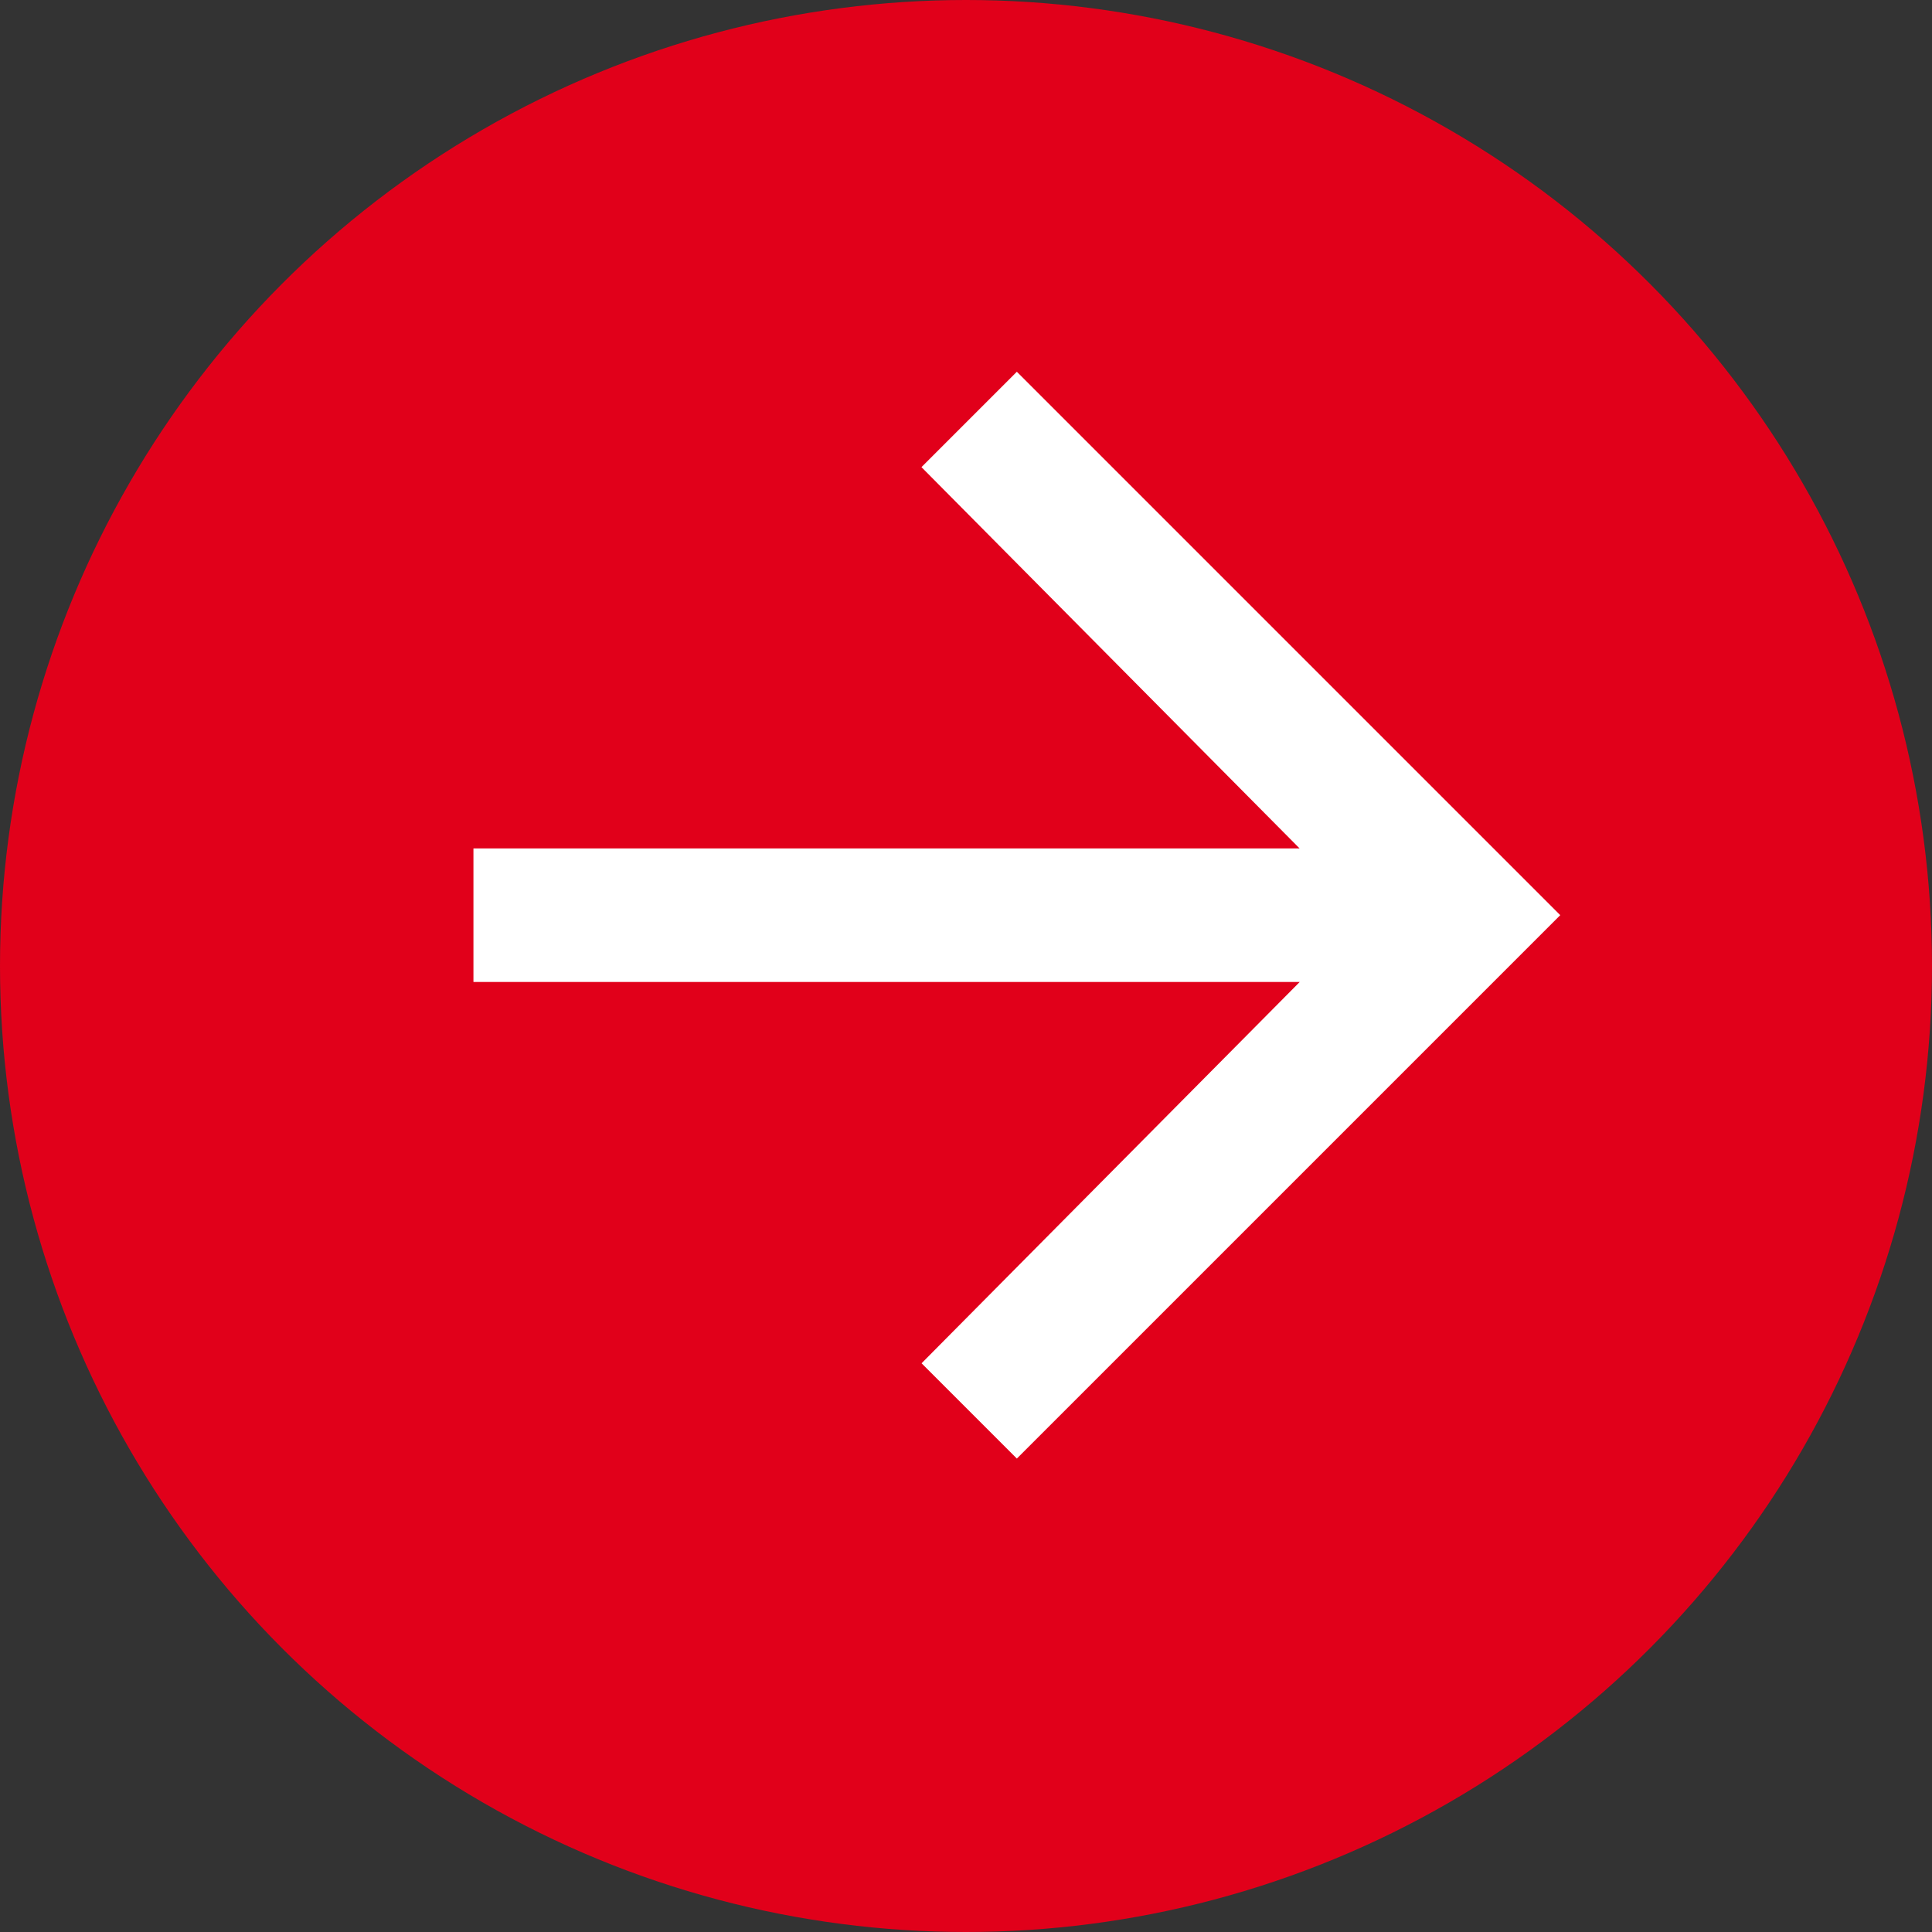 <svg id="Composant_9_1" data-name="Composant 9 – 1" xmlns="http://www.w3.org/2000/svg" width="19" height="19" viewBox="0 0 19 19">
  <rect x="0" y="0" width="19" height="19" fill="#333333" stroke="none"/>
  <circle id="Ellipse_345" data-name="Ellipse 345" cx="9.5" cy="9.5" r="9.5" fill="#e1001a"/>
  <path id="icon-arrow-white" d="M8-13.344,13.344-8,8-2.656l-.937-.937,3.719-3.75H2.656V-8.656h8.125l-3.719-3.75Z" transform="translate(2 17)" fill="#fff" stroke="rgba(0,0,0,0)" stroke-width="1"/>
</svg>
